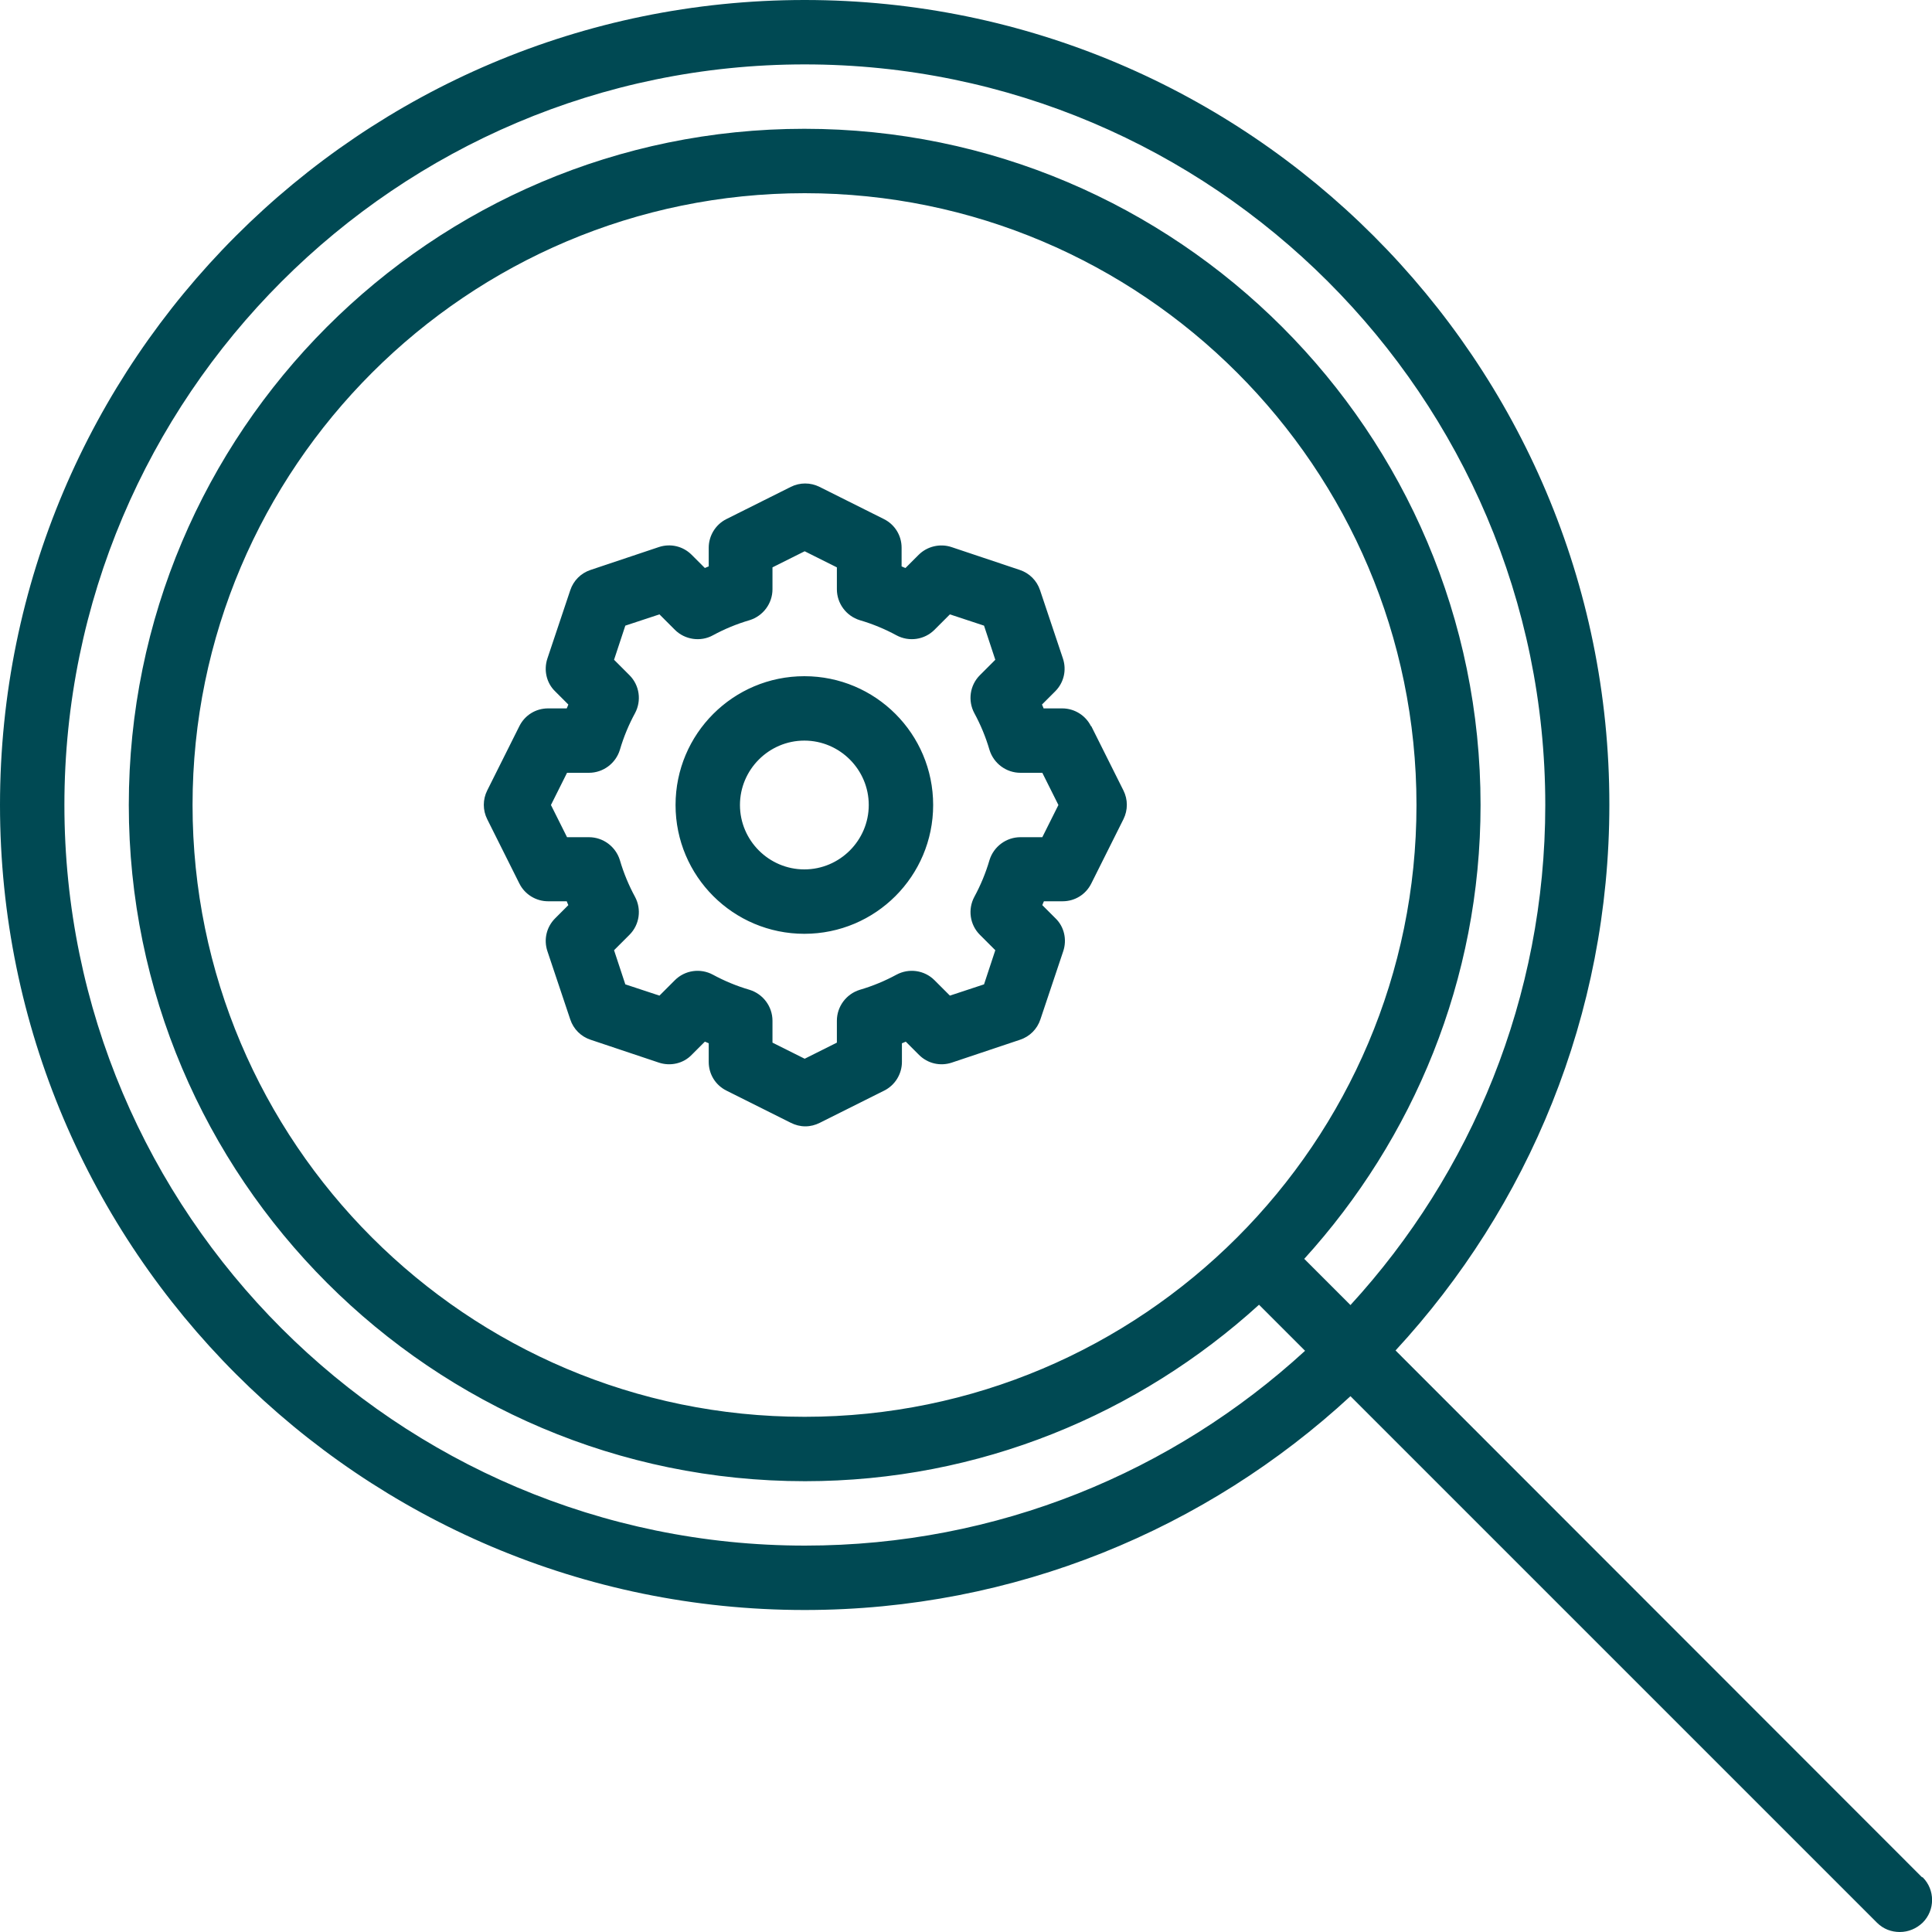 <?xml version="1.0" encoding="UTF-8"?><svg id="Layer_2" xmlns="http://www.w3.org/2000/svg" viewBox="0 0 60 60"><defs><style>.cls-1{fill:#004953;}</style></defs><g id="Layer_1-2"><path class="cls-1" d="m33.89,22.55h-.01c-.17-.34-.52-.55-.89-.55h-.58s-.03-.08-.05-.12l.41-.41c.27-.27.36-.66.24-1.02l-.71-2.12c-.1-.3-.33-.53-.63-.63l-2.12-.71c-.36-.12-.76-.02-1.02.24l-.41.41s-.08-.03-.12-.05v-.58c0-.38-.21-.72-.55-.89l-2-1c-.28-.14-.61-.14-.89,0l-2,1c-.34.17-.55.52-.55.89v.58s-.08.03-.12.05l-.41-.41c-.27-.27-.66-.36-1.02-.24l-2.12.71c-.3.1-.53.33-.63.63l-.71,2.12c-.12.36-.03.76.24,1.02l.41.41s-.03.08-.05.12h-.58c-.38,0-.72.21-.89.55l-1,2c-.14.28-.14.61,0,.89l1,2c.17.34.52.55.89.55h.58s.03.08.05.12l-.41.41c-.27.27-.36.66-.24,1.02l.71,2.12c.1.3.33.53.63.63l2.12.71c.36.12.76.03,1.02-.24l.41-.41s.08.03.12.05v.58c0,.38.21.72.55.89l2,1c.14.07.29.11.45.11s.31-.04.45-.11l2-1c.34-.17.55-.52.55-.89v-.58s.08-.03.12-.05l.41.41c.27.27.66.36,1.02.24l2.12-.71c.3-.1.53-.33.63-.63l.71-2.12c.12-.36.03-.76-.24-1.02l-.41-.41s.03-.08.05-.12h.58c.38,0,.72-.21.89-.55l1-2c.14-.28.14-.61,0-.89l-1-2Zm-1.52,3.45h-.68c-.44,0-.83.29-.96.71-.12.41-.28.79-.47,1.14-.21.39-.14.87.17,1.18l.48.48-.35,1.06-1.06.35-.48-.48c-.31-.31-.79-.38-1.18-.17-.35.19-.73.35-1.14.47-.42.13-.71.52-.71.96v.68l-1,.5-1-.5v-.68c0-.44-.29-.83-.71-.96-.41-.12-.79-.28-1.14-.47-.39-.21-.87-.14-1.18.17l-.48.48-1.06-.35-.35-1.06.48-.48c.31-.31.38-.79.17-1.18-.19-.35-.35-.73-.47-1.14-.13-.42-.52-.71-.96-.71h-.68l-.5-1,.5-1h.68c.44,0,.83-.29.96-.71.12-.41.28-.79.47-1.14.21-.39.14-.87-.17-1.18l-.48-.48.35-1.06,1.06-.35.48.48c.31.31.8.38,1.18.17.35-.19.73-.35,1.14-.47.42-.13.71-.52.71-.96v-.68l1-.5,1,.5v.68c0,.44.29.83.71.96.41.12.79.28,1.14.47.39.21.87.14,1.18-.17l.48-.48,1.06.35.35,1.06-.48.48c-.31.31-.38.79-.17,1.18.19.35.35.73.47,1.14.13.42.52.71.96.71h.68l.5,1-.5,1Zm27.33,32.3h-.01s-16.35-16.36-16.35-16.36c4.12-4.46,6.64-10.41,6.64-16.95C49.99,11.21,38.78,0,24.99,0S0,11.21,0,25s11.21,25,24.99,25c6.53,0,12.49-2.52,16.95-6.64l16.35,16.35c.2.2.45.29.71.29s.51-.1.71-.29c.39-.39.39-1.02,0-1.41Zm-19.2-19.2c3.39-3.73,5.48-8.67,5.48-14.1,0-11.58-9.42-21-21-21S4,13.42,4,25s9.42,21,21,21c5.43,0,10.37-2.09,14.1-5.48l1.43,1.43c-4.1,3.76-9.55,6.05-15.53,6.05-12.68,0-23-10.32-23-23S12.32,2,24.99,2s23,10.32,23,23c0,5.98-2.3,11.44-6.05,15.53l-1.43-1.43Zm-15.52,4.9c-10.48,0-19-8.52-19-19S14.52,6,24.99,6s19,8.52,19,19-8.52,19-19,19Zm0-23c-2.21,0-4,1.79-4,4s1.79,4,4,4,4-1.79,4-4-1.79-4-4-4Zm0,6c-1.1,0-2-.9-2-2s.9-2,2-2,2,.9,2,2-.9,2-2,2Z"/></g></svg>